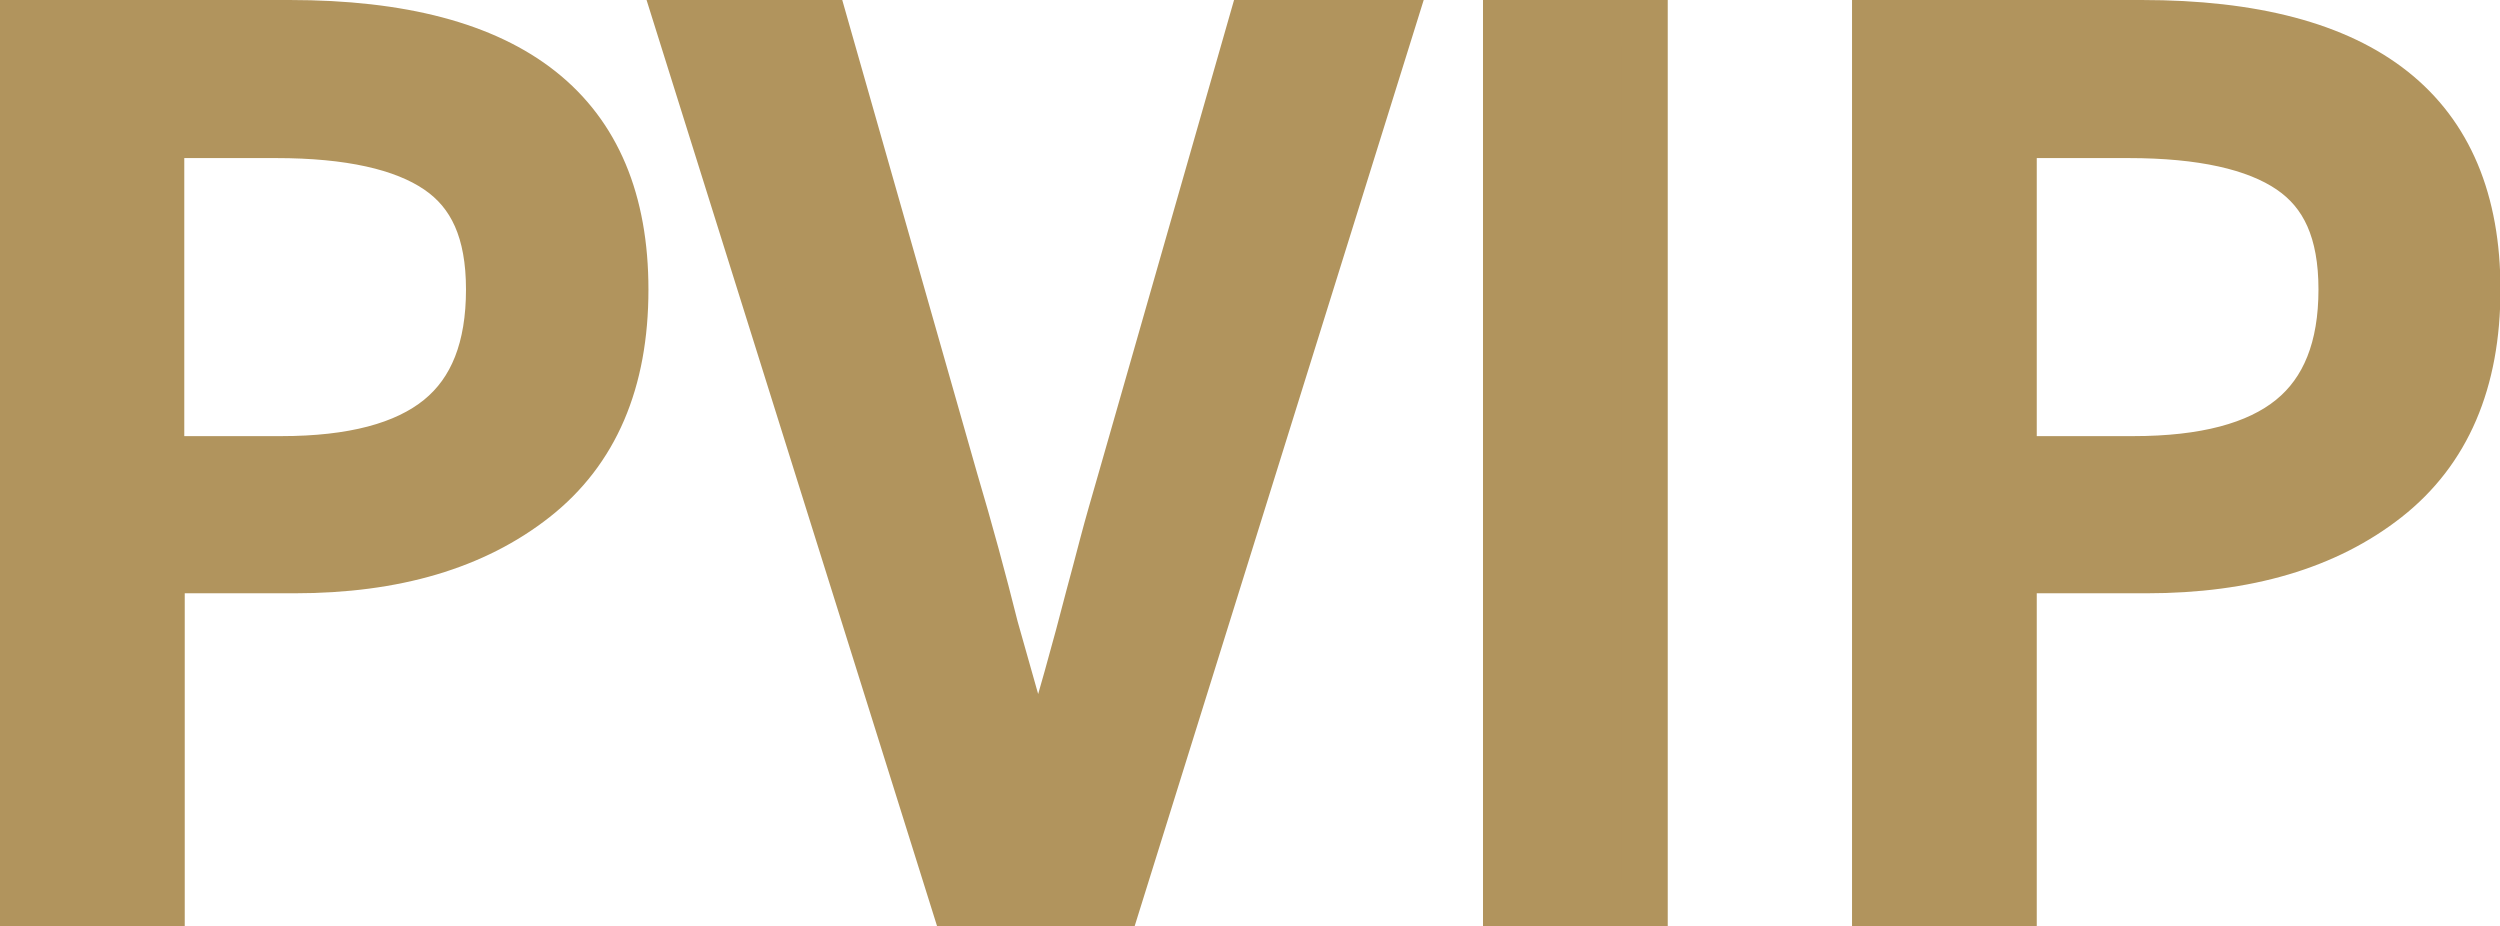<?xml version="1.0" encoding="UTF-8"?>
<svg id="_レイヤー_2" data-name="レイヤー 2" xmlns="http://www.w3.org/2000/svg" viewBox="0 0 54.4 20.16">
  <defs>
    <style>
      .cls-1 {
        fill: #b1945d;
        stroke: #b1945d;
        stroke-miterlimit: 10;
      }
    </style>
  </defs>
  <g id="Layer1">
    <g>
      <path class="cls-1" d="m6.3.5c4.87,0,7.31,1.93,7.31,5.8,0,2.01-.65,3.53-1.96,4.56s-3.05,1.55-5.24,1.55h-2.89v7.25H.5V.5h5.8Zm-.18,9.49c1.54,0,2.68-.3,3.42-.9.74-.6,1.1-1.53,1.1-2.79s-.38-2.08-1.13-2.59c-.75-.51-1.92-.77-3.5-.77h-2.5v7.05h2.6Z"/>
      <path class="cls-1" d="m14.75.5h3.2l2.83,9.93c.33,1.11.62,2.18.88,3.22l.86,3.04h.13c.4-1.35.75-2.59,1.04-3.72.09-.33.19-.71.3-1.13.11-.42.25-.9.4-1.42L27.23.5h3.07l-5.98,19.16h-3.56L14.75.5Z"/>
      <path class="cls-1" d="m32.77,19.66V.5h3.02v19.16h-3.02Z"/>
      <path class="cls-1" d="m46.6.5c4.87,0,7.31,1.93,7.31,5.8,0,2.01-.65,3.53-1.96,4.56-1.31,1.03-3.06,1.55-5.24,1.55h-2.89v7.25h-3.02V.5h5.8Zm-.18,9.49c1.54,0,2.68-.3,3.42-.9.74-.6,1.11-1.53,1.11-2.79s-.38-2.08-1.13-2.59c-.75-.51-1.92-.77-3.5-.77h-2.5v7.05h2.6Z"/>
    </g>
  </g>
</svg>